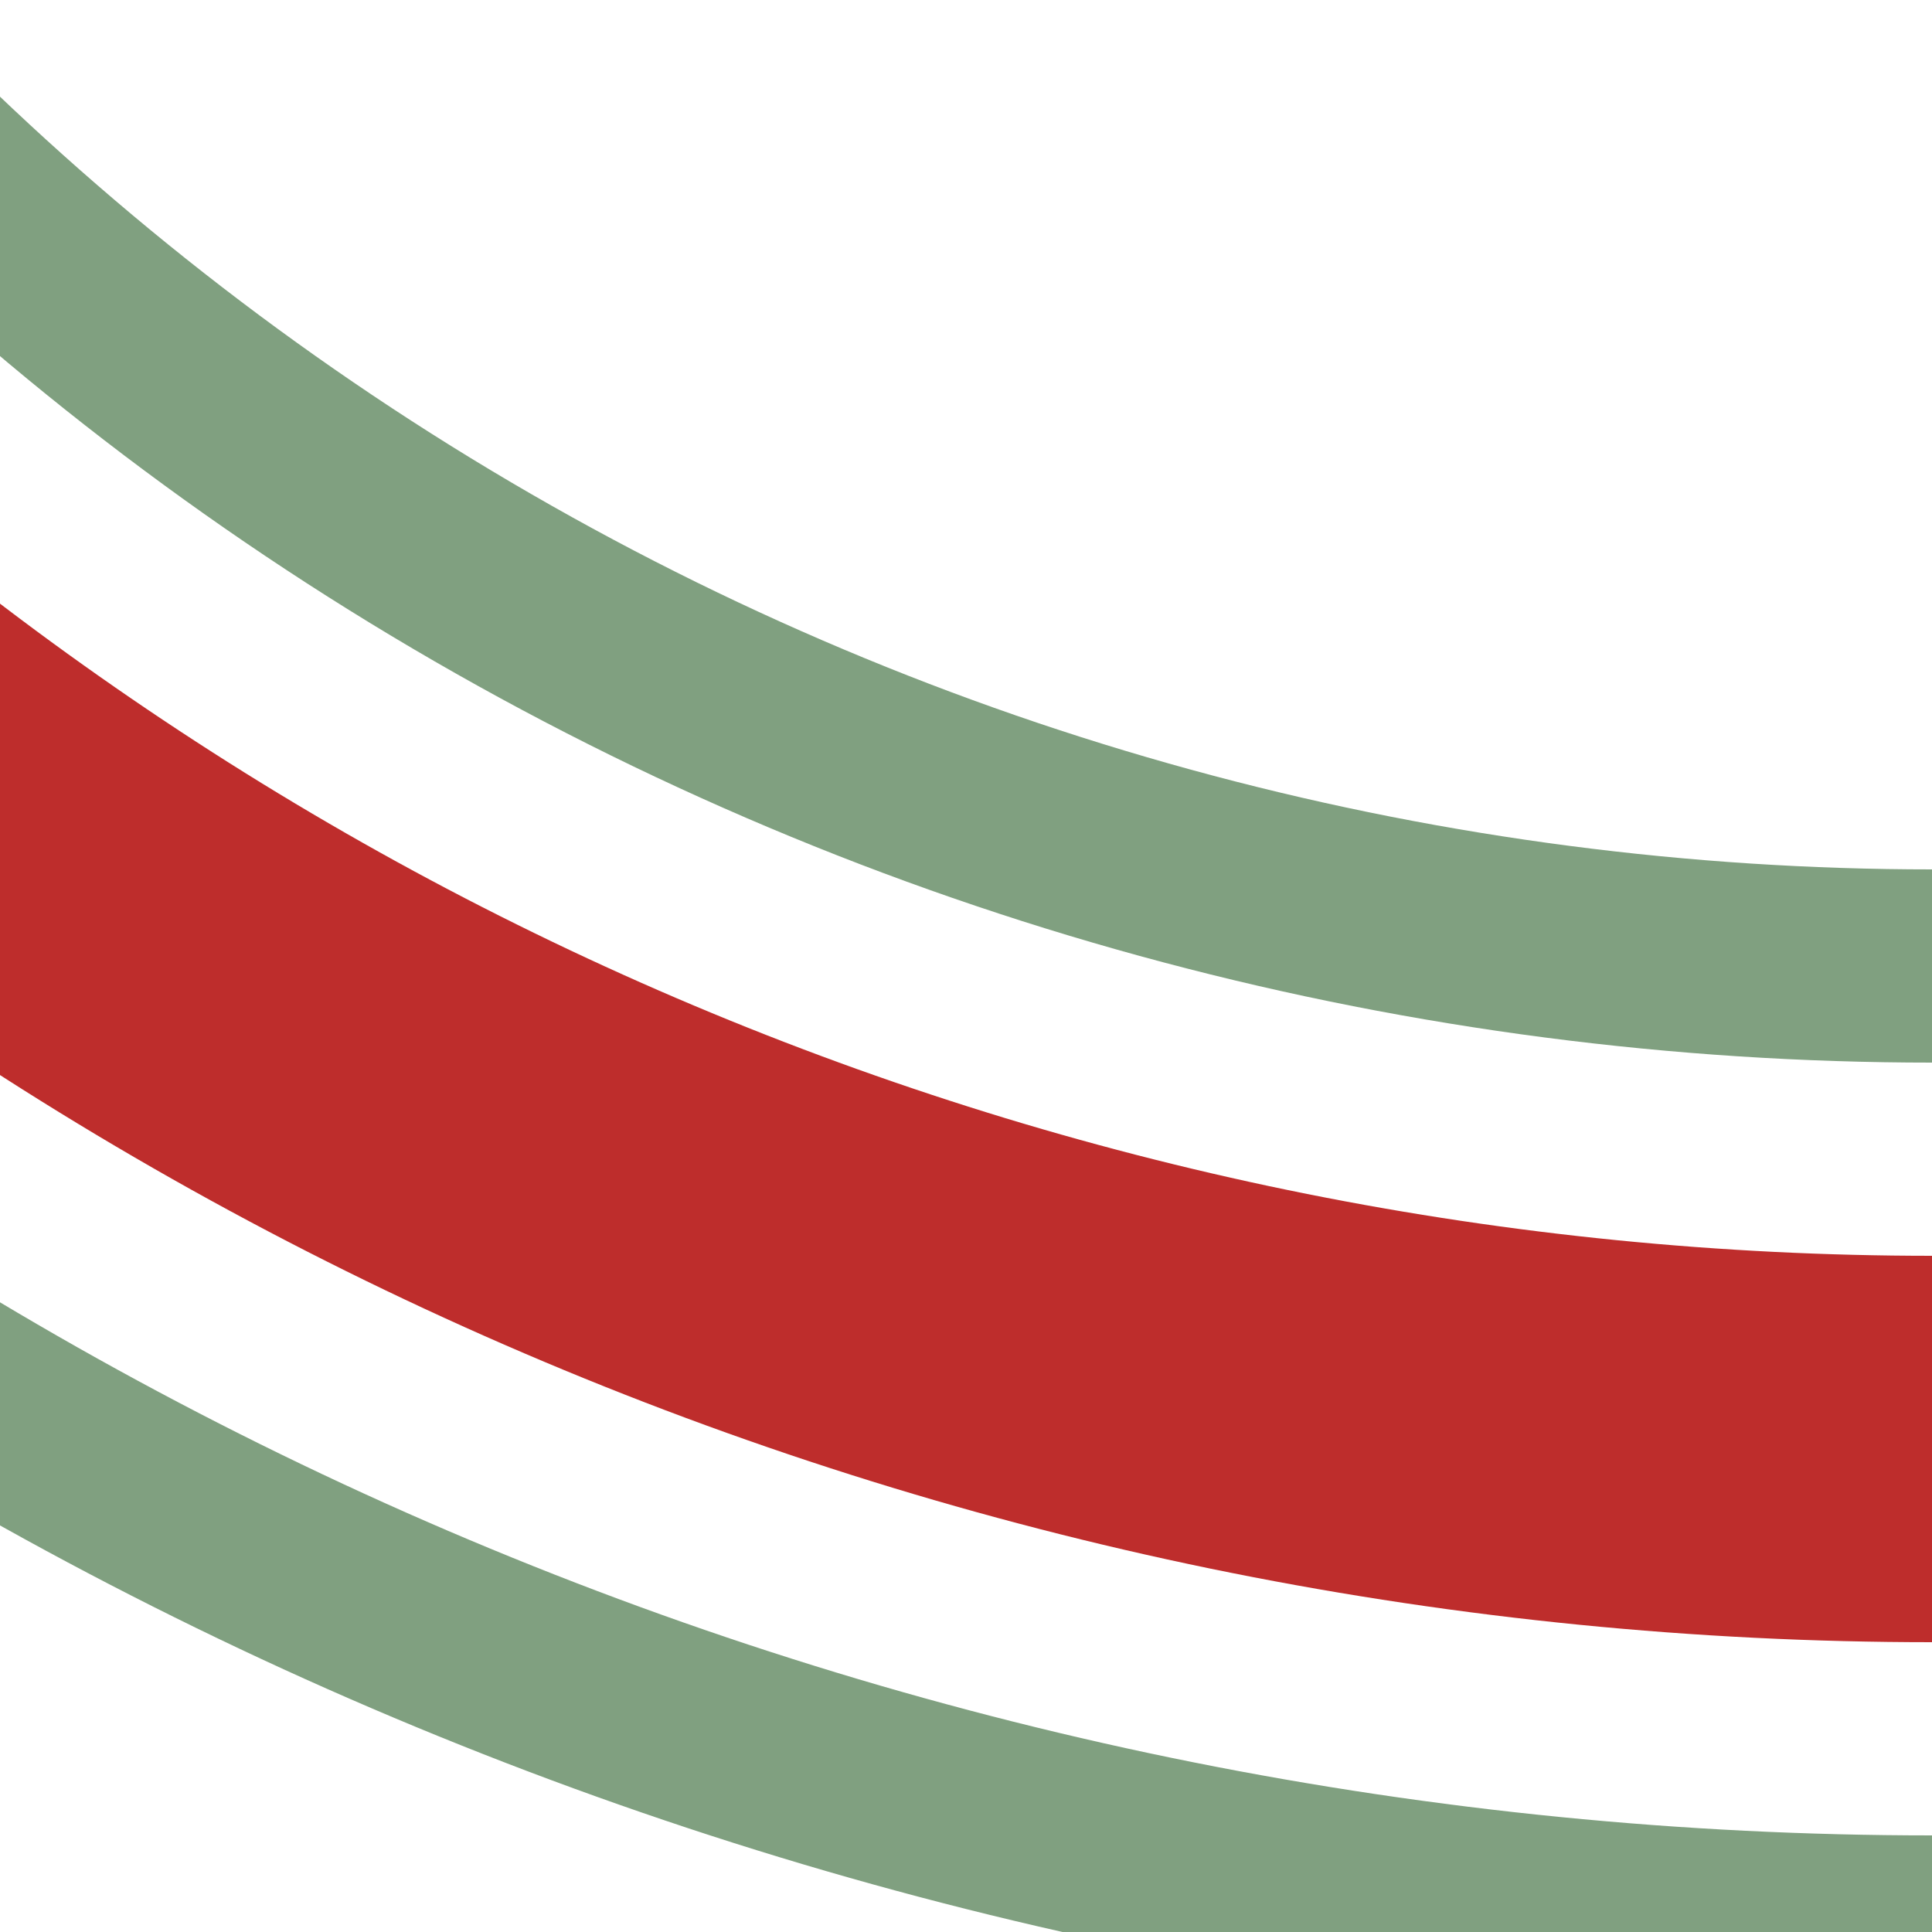 <?xml version="1.0" encoding="utf-8"?>
<svg xmlns="http://www.w3.org/2000/svg" width="500" height="500">
 <title>hkvSTRl+4~r</title>
 <g stroke="#80A080" stroke-width="50" fill="none">
  <circle stroke="#BE2D2C" cx="500" cy="-500" r="875" stroke-width="100"/>
  <circle cx="500" cy="-500" r="1000"/>
  <circle cx="500" cy="-500" r="750"/>
 </g>
</svg>